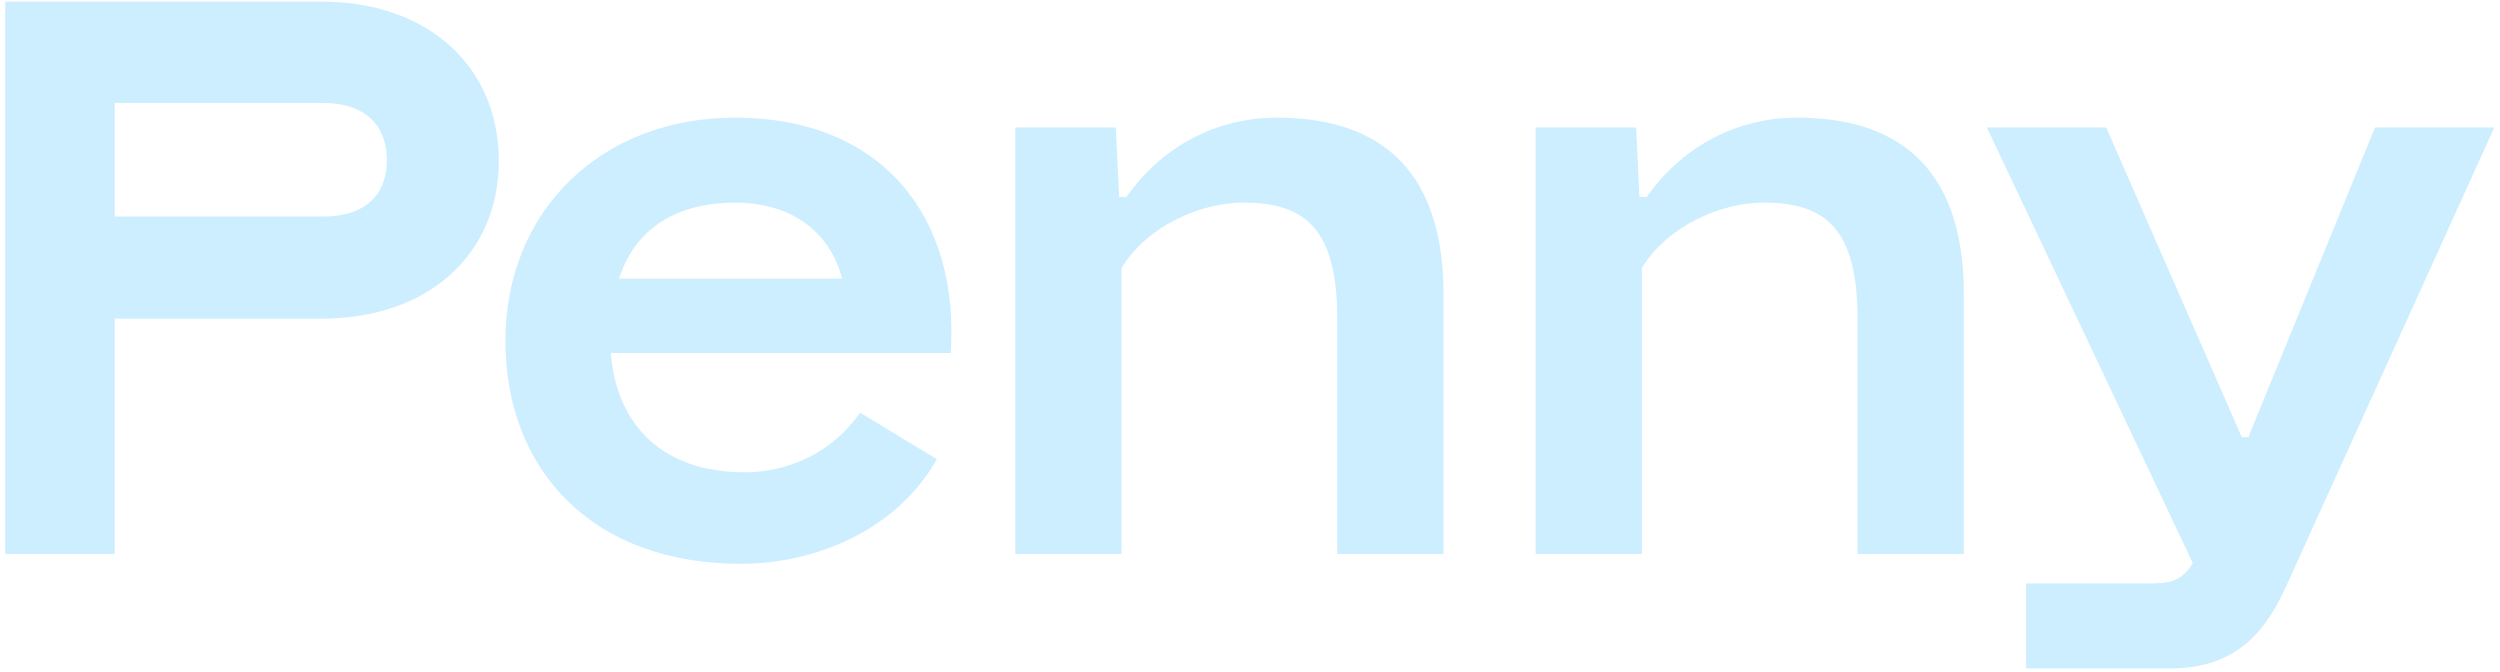 <svg width="361" height="97" viewBox="0 0 361 97" fill="none" xmlns="http://www.w3.org/2000/svg">
<path d="M16.567 80H0.755V0.232H46.421C61.761 0.232 72.027 9.554 72.027 23.242C72.027 36.812 61.761 46.016 46.421 46.016H16.567V80ZM16.567 14.864V31.266H46.657C52.793 31.266 55.861 28.08 55.861 23.124C55.861 18.168 52.793 14.864 46.657 14.864H16.567ZM106.142 16.988C127.146 16.988 138.592 31.03 137.294 50.972H88.206C89.032 61.474 95.758 68.2 107.558 68.2C112.514 68.2 119.476 66.312 124.196 59.586L135.288 66.312C129.388 76.696 117.588 81.416 106.968 81.416C85.492 81.416 72.984 67.846 72.984 49.202C72.984 30.44 86.79 16.988 106.142 16.988ZM89.386 40.234H121.6C119.712 33.036 113.812 29.26 106.142 29.26C98.236 29.26 91.864 32.564 89.386 40.234ZM184.371 16.988C198.059 16.988 208.443 23.36 208.443 42.476V80H193.103V46.134C193.103 33.036 188.501 29.26 179.533 29.26C173.279 29.26 165.609 32.682 161.951 38.7V80H146.611V18.404H161.125L161.597 28.434H162.659C167.261 21.826 174.931 16.988 184.371 16.988ZM259.504 16.988C273.192 16.988 283.576 23.36 283.576 42.476V80H268.236V46.134C268.236 33.036 263.634 29.26 254.666 29.26C248.412 29.26 240.742 32.682 237.084 38.7V80H221.744V18.404H236.258L236.73 28.434H237.792C242.394 21.826 250.064 16.988 259.504 16.988ZM324.662 63.126L342.952 18.404H360.18L330.09 84.72C327.258 90.974 323.01 96.52 313.452 96.52H292.566V84.248H310.03C312.98 84.248 314.986 84.13 316.638 81.298L286.902 18.404H304.13L323.718 63.126H324.662Z" fill="#CDEEFF"/>
</svg>
